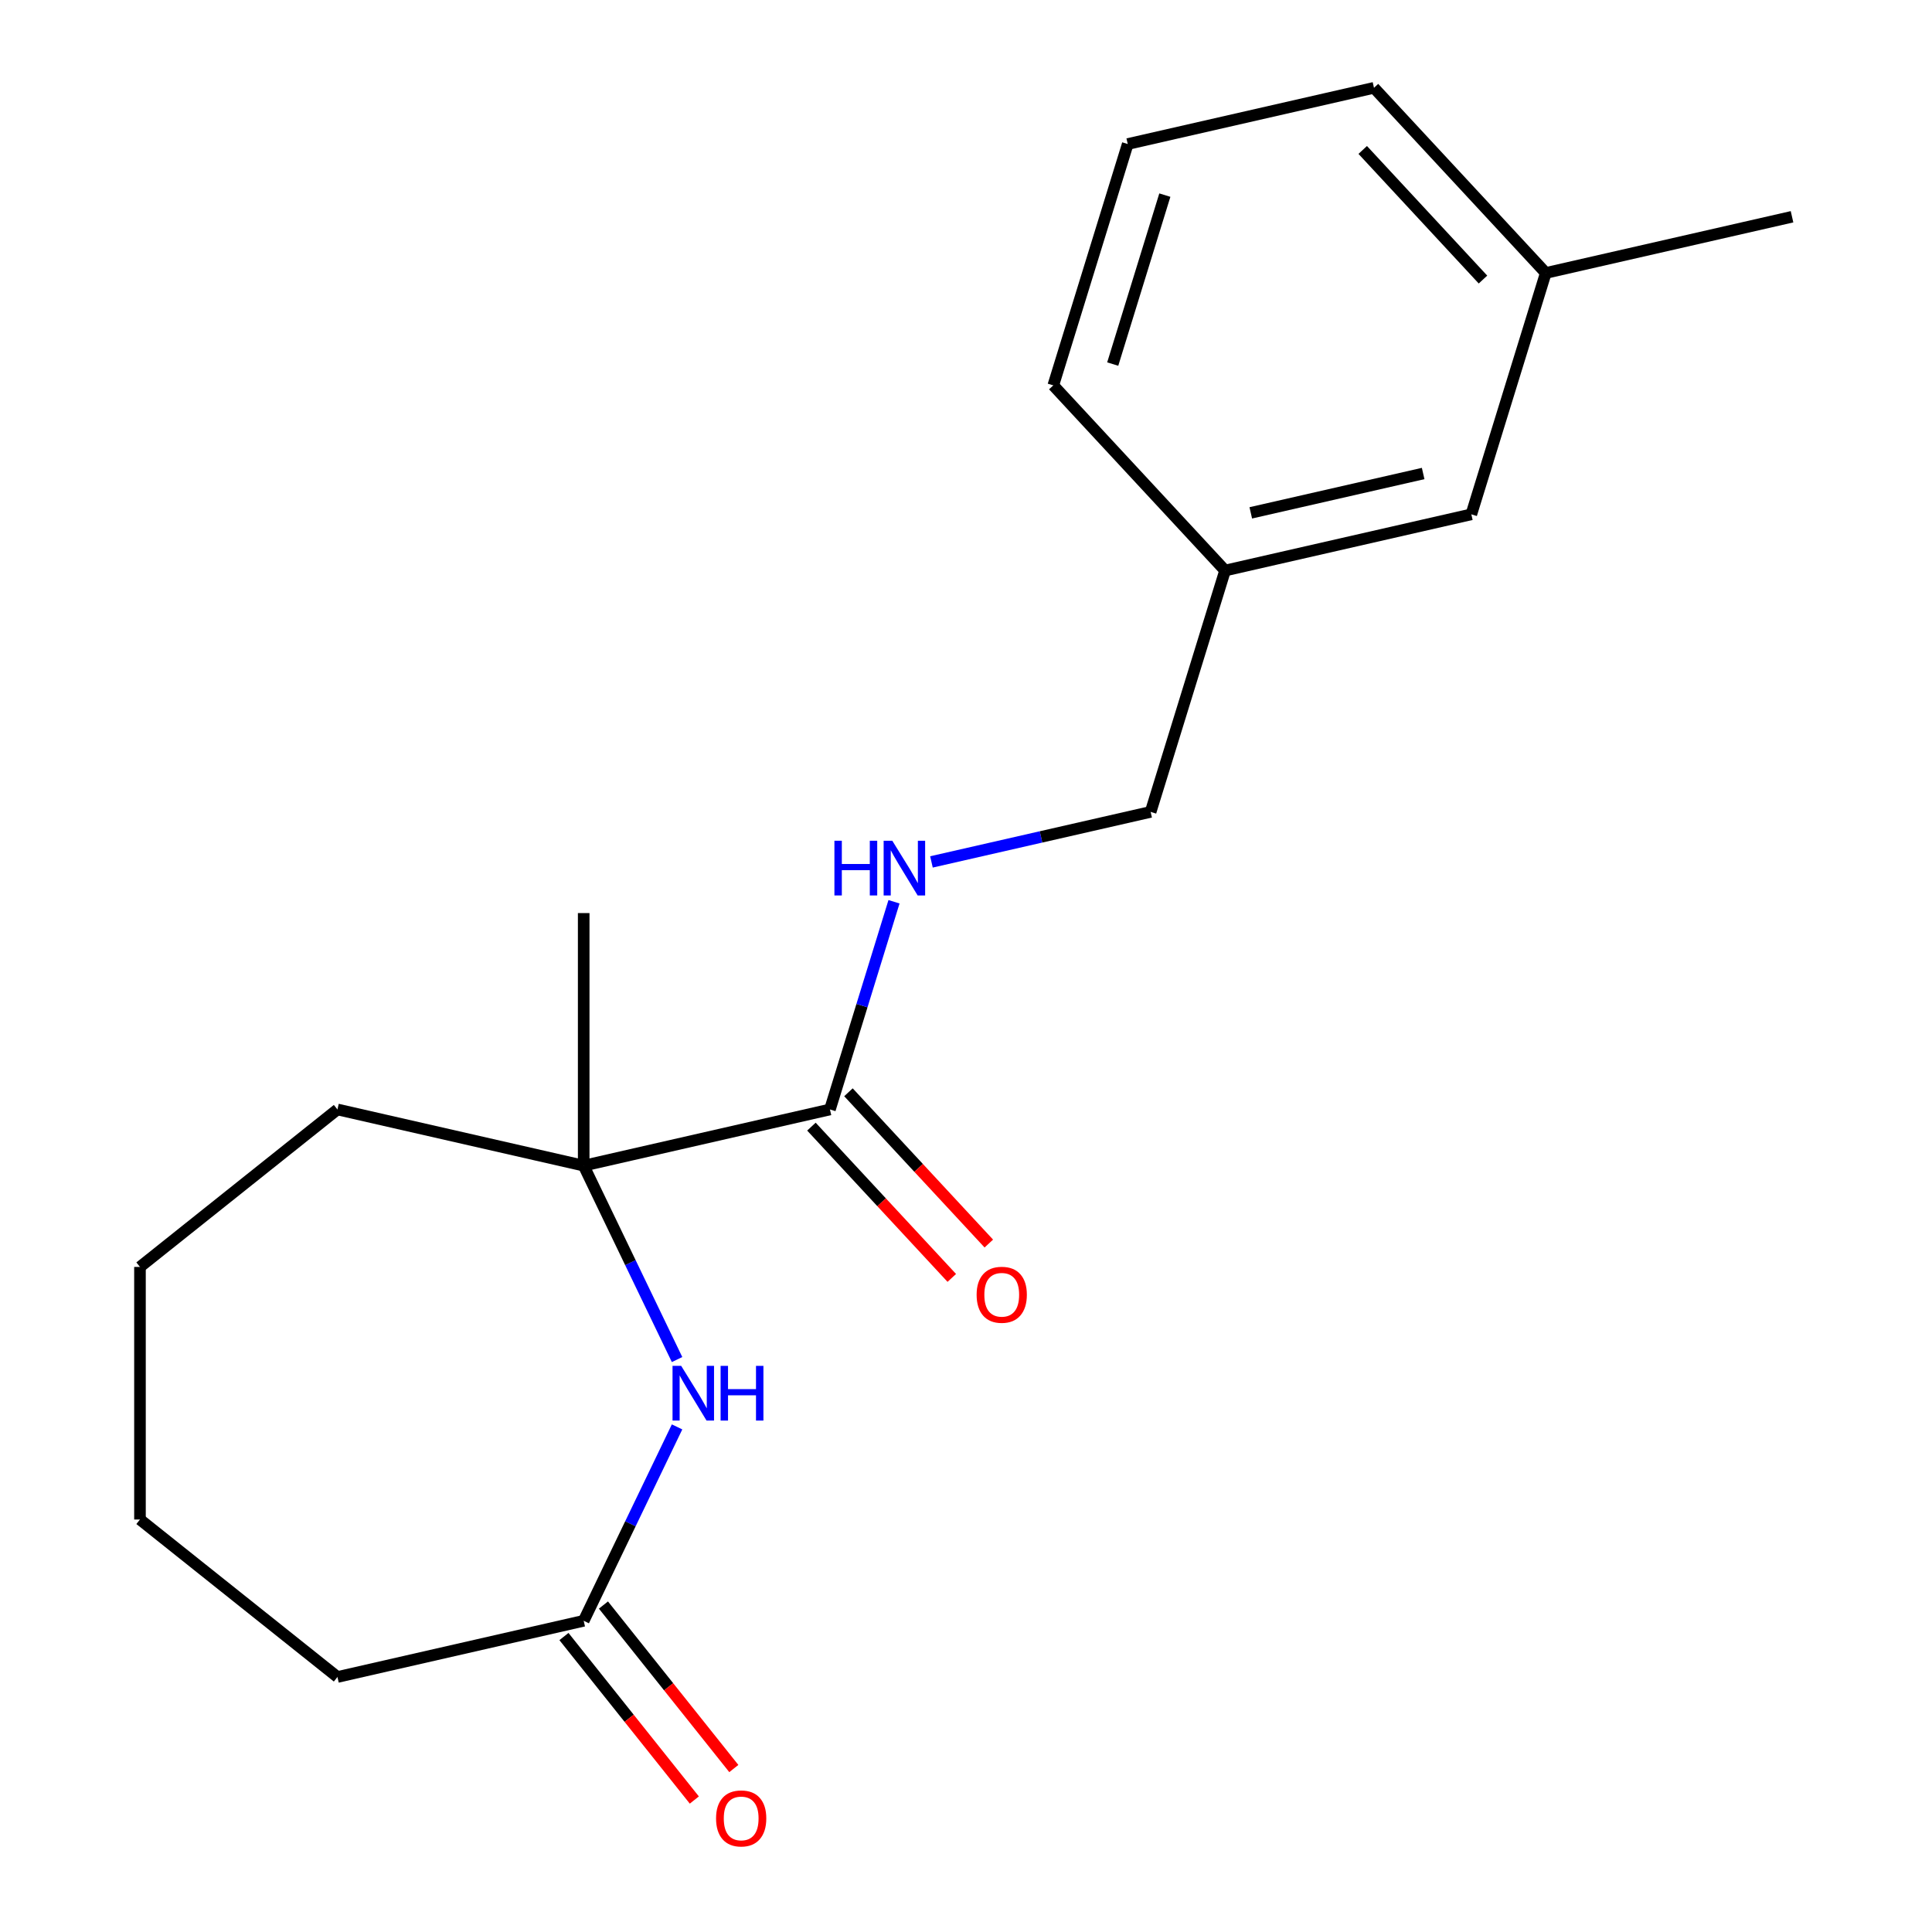 <?xml version='1.0' encoding='iso-8859-1'?>
<svg version='1.1' baseProfile='full'
              xmlns='http://www.w3.org/2000/svg'
                      xmlns:rdkit='http://www.rdkit.org/xml'
                      xmlns:xlink='http://www.w3.org/1999/xlink'
                  xml:space='preserve'
width='1000px' height='1000px' viewBox='0 0 1000 1000'>
<!-- END OF HEADER -->
<rect style='opacity:1.0;fill:#FFFFFF;stroke:none' width='1000' height='1000' x='0' y='0'> </rect>
<path class='bond-0' d='M 350.45,703.702 L 326.284,653.522' style='fill:none;fill-rule:evenodd;stroke:#0000FF;stroke-width:6px;stroke-linecap:butt;stroke-linejoin:miter;stroke-opacity:1' />
<path class='bond-0' d='M 326.284,653.522 L 302.119,603.342' style='fill:none;fill-rule:evenodd;stroke:#000000;stroke-width:6px;stroke-linecap:butt;stroke-linejoin:miter;stroke-opacity:1' />
<path class='bond-1' d='M 350.45,738.558 L 326.284,788.738' style='fill:none;fill-rule:evenodd;stroke:#0000FF;stroke-width:6px;stroke-linecap:butt;stroke-linejoin:miter;stroke-opacity:1' />
<path class='bond-1' d='M 326.284,788.738 L 302.119,838.918' style='fill:none;fill-rule:evenodd;stroke:#000000;stroke-width:6px;stroke-linecap:butt;stroke-linejoin:miter;stroke-opacity:1' />
<path class='bond-2' d='M 302.119,603.342 L 429.576,574.251' style='fill:none;fill-rule:evenodd;stroke:#000000;stroke-width:6px;stroke-linecap:butt;stroke-linejoin:miter;stroke-opacity:1' />
<path class='bond-3' d='M 302.119,603.342 L 302.119,472.608' style='fill:none;fill-rule:evenodd;stroke:#000000;stroke-width:6px;stroke-linecap:butt;stroke-linejoin:miter;stroke-opacity:1' />
<path class='bond-4' d='M 302.119,603.342 L 174.662,574.251' style='fill:none;fill-rule:evenodd;stroke:#000000;stroke-width:6px;stroke-linecap:butt;stroke-linejoin:miter;stroke-opacity:1' />
<path class='bond-5' d='M 429.576,574.251 L 446.155,520.502' style='fill:none;fill-rule:evenodd;stroke:#000000;stroke-width:6px;stroke-linecap:butt;stroke-linejoin:miter;stroke-opacity:1' />
<path class='bond-5' d='M 446.155,520.502 L 462.735,466.753' style='fill:none;fill-rule:evenodd;stroke:#0000FF;stroke-width:6px;stroke-linecap:butt;stroke-linejoin:miter;stroke-opacity:1' />
<path class='bond-6' d='M 419.992,583.143 L 456.319,622.294' style='fill:none;fill-rule:evenodd;stroke:#000000;stroke-width:6px;stroke-linecap:butt;stroke-linejoin:miter;stroke-opacity:1' />
<path class='bond-6' d='M 456.319,622.294 L 492.646,661.445' style='fill:none;fill-rule:evenodd;stroke:#FF0000;stroke-width:6px;stroke-linecap:butt;stroke-linejoin:miter;stroke-opacity:1' />
<path class='bond-6' d='M 439.159,565.359 L 475.486,604.51' style='fill:none;fill-rule:evenodd;stroke:#000000;stroke-width:6px;stroke-linecap:butt;stroke-linejoin:miter;stroke-opacity:1' />
<path class='bond-6' d='M 475.486,604.51 L 511.813,643.661' style='fill:none;fill-rule:evenodd;stroke:#FF0000;stroke-width:6px;stroke-linecap:butt;stroke-linejoin:miter;stroke-opacity:1' />
<path class='bond-7' d='M 291.898,847.069 L 325.641,889.381' style='fill:none;fill-rule:evenodd;stroke:#000000;stroke-width:6px;stroke-linecap:butt;stroke-linejoin:miter;stroke-opacity:1' />
<path class='bond-7' d='M 325.641,889.381 L 359.383,931.693' style='fill:none;fill-rule:evenodd;stroke:#FF0000;stroke-width:6px;stroke-linecap:butt;stroke-linejoin:miter;stroke-opacity:1' />
<path class='bond-7' d='M 312.34,830.767 L 346.083,873.079' style='fill:none;fill-rule:evenodd;stroke:#000000;stroke-width:6px;stroke-linecap:butt;stroke-linejoin:miter;stroke-opacity:1' />
<path class='bond-7' d='M 346.083,873.079 L 379.826,915.391' style='fill:none;fill-rule:evenodd;stroke:#FF0000;stroke-width:6px;stroke-linecap:butt;stroke-linejoin:miter;stroke-opacity:1' />
<path class='bond-8' d='M 302.119,838.918 L 174.662,868.009' style='fill:none;fill-rule:evenodd;stroke:#000000;stroke-width:6px;stroke-linecap:butt;stroke-linejoin:miter;stroke-opacity:1' />
<path class='bond-9' d='M 482.119,446.127 L 538.843,433.181' style='fill:none;fill-rule:evenodd;stroke:#0000FF;stroke-width:6px;stroke-linecap:butt;stroke-linejoin:miter;stroke-opacity:1' />
<path class='bond-9' d='M 538.843,433.181 L 595.567,420.234' style='fill:none;fill-rule:evenodd;stroke:#000000;stroke-width:6px;stroke-linecap:butt;stroke-linejoin:miter;stroke-opacity:1' />
<path class='bond-10' d='M 595.567,420.234 L 634.102,295.307' style='fill:none;fill-rule:evenodd;stroke:#000000;stroke-width:6px;stroke-linecap:butt;stroke-linejoin:miter;stroke-opacity:1' />
<path class='bond-11' d='M 761.559,266.216 L 634.102,295.307' style='fill:none;fill-rule:evenodd;stroke:#000000;stroke-width:6px;stroke-linecap:butt;stroke-linejoin:miter;stroke-opacity:1' />
<path class='bond-11' d='M 736.622,245.088 L 647.402,265.452' style='fill:none;fill-rule:evenodd;stroke:#000000;stroke-width:6px;stroke-linecap:butt;stroke-linejoin:miter;stroke-opacity:1' />
<path class='bond-12' d='M 761.559,266.216 L 800.093,141.29' style='fill:none;fill-rule:evenodd;stroke:#000000;stroke-width:6px;stroke-linecap:butt;stroke-linejoin:miter;stroke-opacity:1' />
<path class='bond-13' d='M 634.102,295.307 L 545.18,199.472' style='fill:none;fill-rule:evenodd;stroke:#000000;stroke-width:6px;stroke-linecap:butt;stroke-linejoin:miter;stroke-opacity:1' />
<path class='bond-14' d='M 800.093,141.29 L 927.55,112.199' style='fill:none;fill-rule:evenodd;stroke:#000000;stroke-width:6px;stroke-linecap:butt;stroke-linejoin:miter;stroke-opacity:1' />
<path class='bond-15' d='M 800.093,141.29 L 711.171,45.455' style='fill:none;fill-rule:evenodd;stroke:#000000;stroke-width:6px;stroke-linecap:butt;stroke-linejoin:miter;stroke-opacity:1' />
<path class='bond-15' d='M 767.588,144.699 L 705.343,77.614' style='fill:none;fill-rule:evenodd;stroke:#000000;stroke-width:6px;stroke-linecap:butt;stroke-linejoin:miter;stroke-opacity:1' />
<path class='bond-16' d='M 174.662,574.251 L 72.45,655.763' style='fill:none;fill-rule:evenodd;stroke:#000000;stroke-width:6px;stroke-linecap:butt;stroke-linejoin:miter;stroke-opacity:1' />
<path class='bond-17' d='M 174.662,868.009 L 72.45,786.497' style='fill:none;fill-rule:evenodd;stroke:#000000;stroke-width:6px;stroke-linecap:butt;stroke-linejoin:miter;stroke-opacity:1' />
<path class='bond-18' d='M 583.715,74.546 L 545.18,199.472' style='fill:none;fill-rule:evenodd;stroke:#000000;stroke-width:6px;stroke-linecap:butt;stroke-linejoin:miter;stroke-opacity:1' />
<path class='bond-18' d='M 602.92,100.992 L 575.945,188.44' style='fill:none;fill-rule:evenodd;stroke:#000000;stroke-width:6px;stroke-linecap:butt;stroke-linejoin:miter;stroke-opacity:1' />
<path class='bond-19' d='M 583.715,74.546 L 711.171,45.455' style='fill:none;fill-rule:evenodd;stroke:#000000;stroke-width:6px;stroke-linecap:butt;stroke-linejoin:miter;stroke-opacity:1' />
<path class='bond-20' d='M 72.45,655.763 L 72.45,786.497' style='fill:none;fill-rule:evenodd;stroke:#000000;stroke-width:6px;stroke-linecap:butt;stroke-linejoin:miter;stroke-opacity:1' />
<path  class='atom-0' d='M 352.583 706.97
L 361.863 721.97
Q 362.783 723.45, 364.263 726.13
Q 365.743 728.81, 365.823 728.97
L 365.823 706.97
L 369.583 706.97
L 369.583 735.29
L 365.703 735.29
L 355.743 718.89
Q 354.583 716.97, 353.343 714.77
Q 352.143 712.57, 351.783 711.89
L 351.783 735.29
L 348.103 735.29
L 348.103 706.97
L 352.583 706.97
' fill='#0000FF'/>
<path  class='atom-0' d='M 372.983 706.97
L 376.823 706.97
L 376.823 719.01
L 391.303 719.01
L 391.303 706.97
L 395.143 706.97
L 395.143 735.29
L 391.303 735.29
L 391.303 722.21
L 376.823 722.21
L 376.823 735.29
L 372.983 735.29
L 372.983 706.97
' fill='#0000FF'/>
<path  class='atom-4' d='M 431.89 435.165
L 435.73 435.165
L 435.73 447.205
L 450.21 447.205
L 450.21 435.165
L 454.05 435.165
L 454.05 463.485
L 450.21 463.485
L 450.21 450.405
L 435.73 450.405
L 435.73 463.485
L 431.89 463.485
L 431.89 435.165
' fill='#0000FF'/>
<path  class='atom-4' d='M 461.85 435.165
L 471.13 450.165
Q 472.05 451.645, 473.53 454.325
Q 475.01 457.005, 475.09 457.165
L 475.09 435.165
L 478.85 435.165
L 478.85 463.485
L 474.97 463.485
L 465.01 447.085
Q 463.85 445.165, 462.61 442.965
Q 461.41 440.765, 461.05 440.085
L 461.05 463.485
L 457.37 463.485
L 457.37 435.165
L 461.85 435.165
' fill='#0000FF'/>
<path  class='atom-5' d='M 505.498 670.166
Q 505.498 663.366, 508.858 659.566
Q 512.218 655.766, 518.498 655.766
Q 524.778 655.766, 528.138 659.566
Q 531.498 663.366, 531.498 670.166
Q 531.498 677.046, 528.098 680.966
Q 524.698 684.846, 518.498 684.846
Q 512.258 684.846, 508.858 680.966
Q 505.498 677.086, 505.498 670.166
M 518.498 681.646
Q 522.818 681.646, 525.138 678.766
Q 527.498 675.846, 527.498 670.166
Q 527.498 664.606, 525.138 661.806
Q 522.818 658.966, 518.498 658.966
Q 514.178 658.966, 511.818 661.766
Q 509.498 664.566, 509.498 670.166
Q 509.498 675.886, 511.818 678.766
Q 514.178 681.646, 518.498 681.646
' fill='#FF0000'/>
<path  class='atom-6' d='M 370.631 941.21
Q 370.631 934.41, 373.991 930.61
Q 377.351 926.81, 383.631 926.81
Q 389.911 926.81, 393.271 930.61
Q 396.631 934.41, 396.631 941.21
Q 396.631 948.09, 393.231 952.01
Q 389.831 955.89, 383.631 955.89
Q 377.391 955.89, 373.991 952.01
Q 370.631 948.13, 370.631 941.21
M 383.631 952.69
Q 387.951 952.69, 390.271 949.81
Q 392.631 946.89, 392.631 941.21
Q 392.631 935.65, 390.271 932.85
Q 387.951 930.01, 383.631 930.01
Q 379.311 930.01, 376.951 932.81
Q 374.631 935.61, 374.631 941.21
Q 374.631 946.93, 376.951 949.81
Q 379.311 952.69, 383.631 952.69
' fill='#FF0000'/>
</svg>

